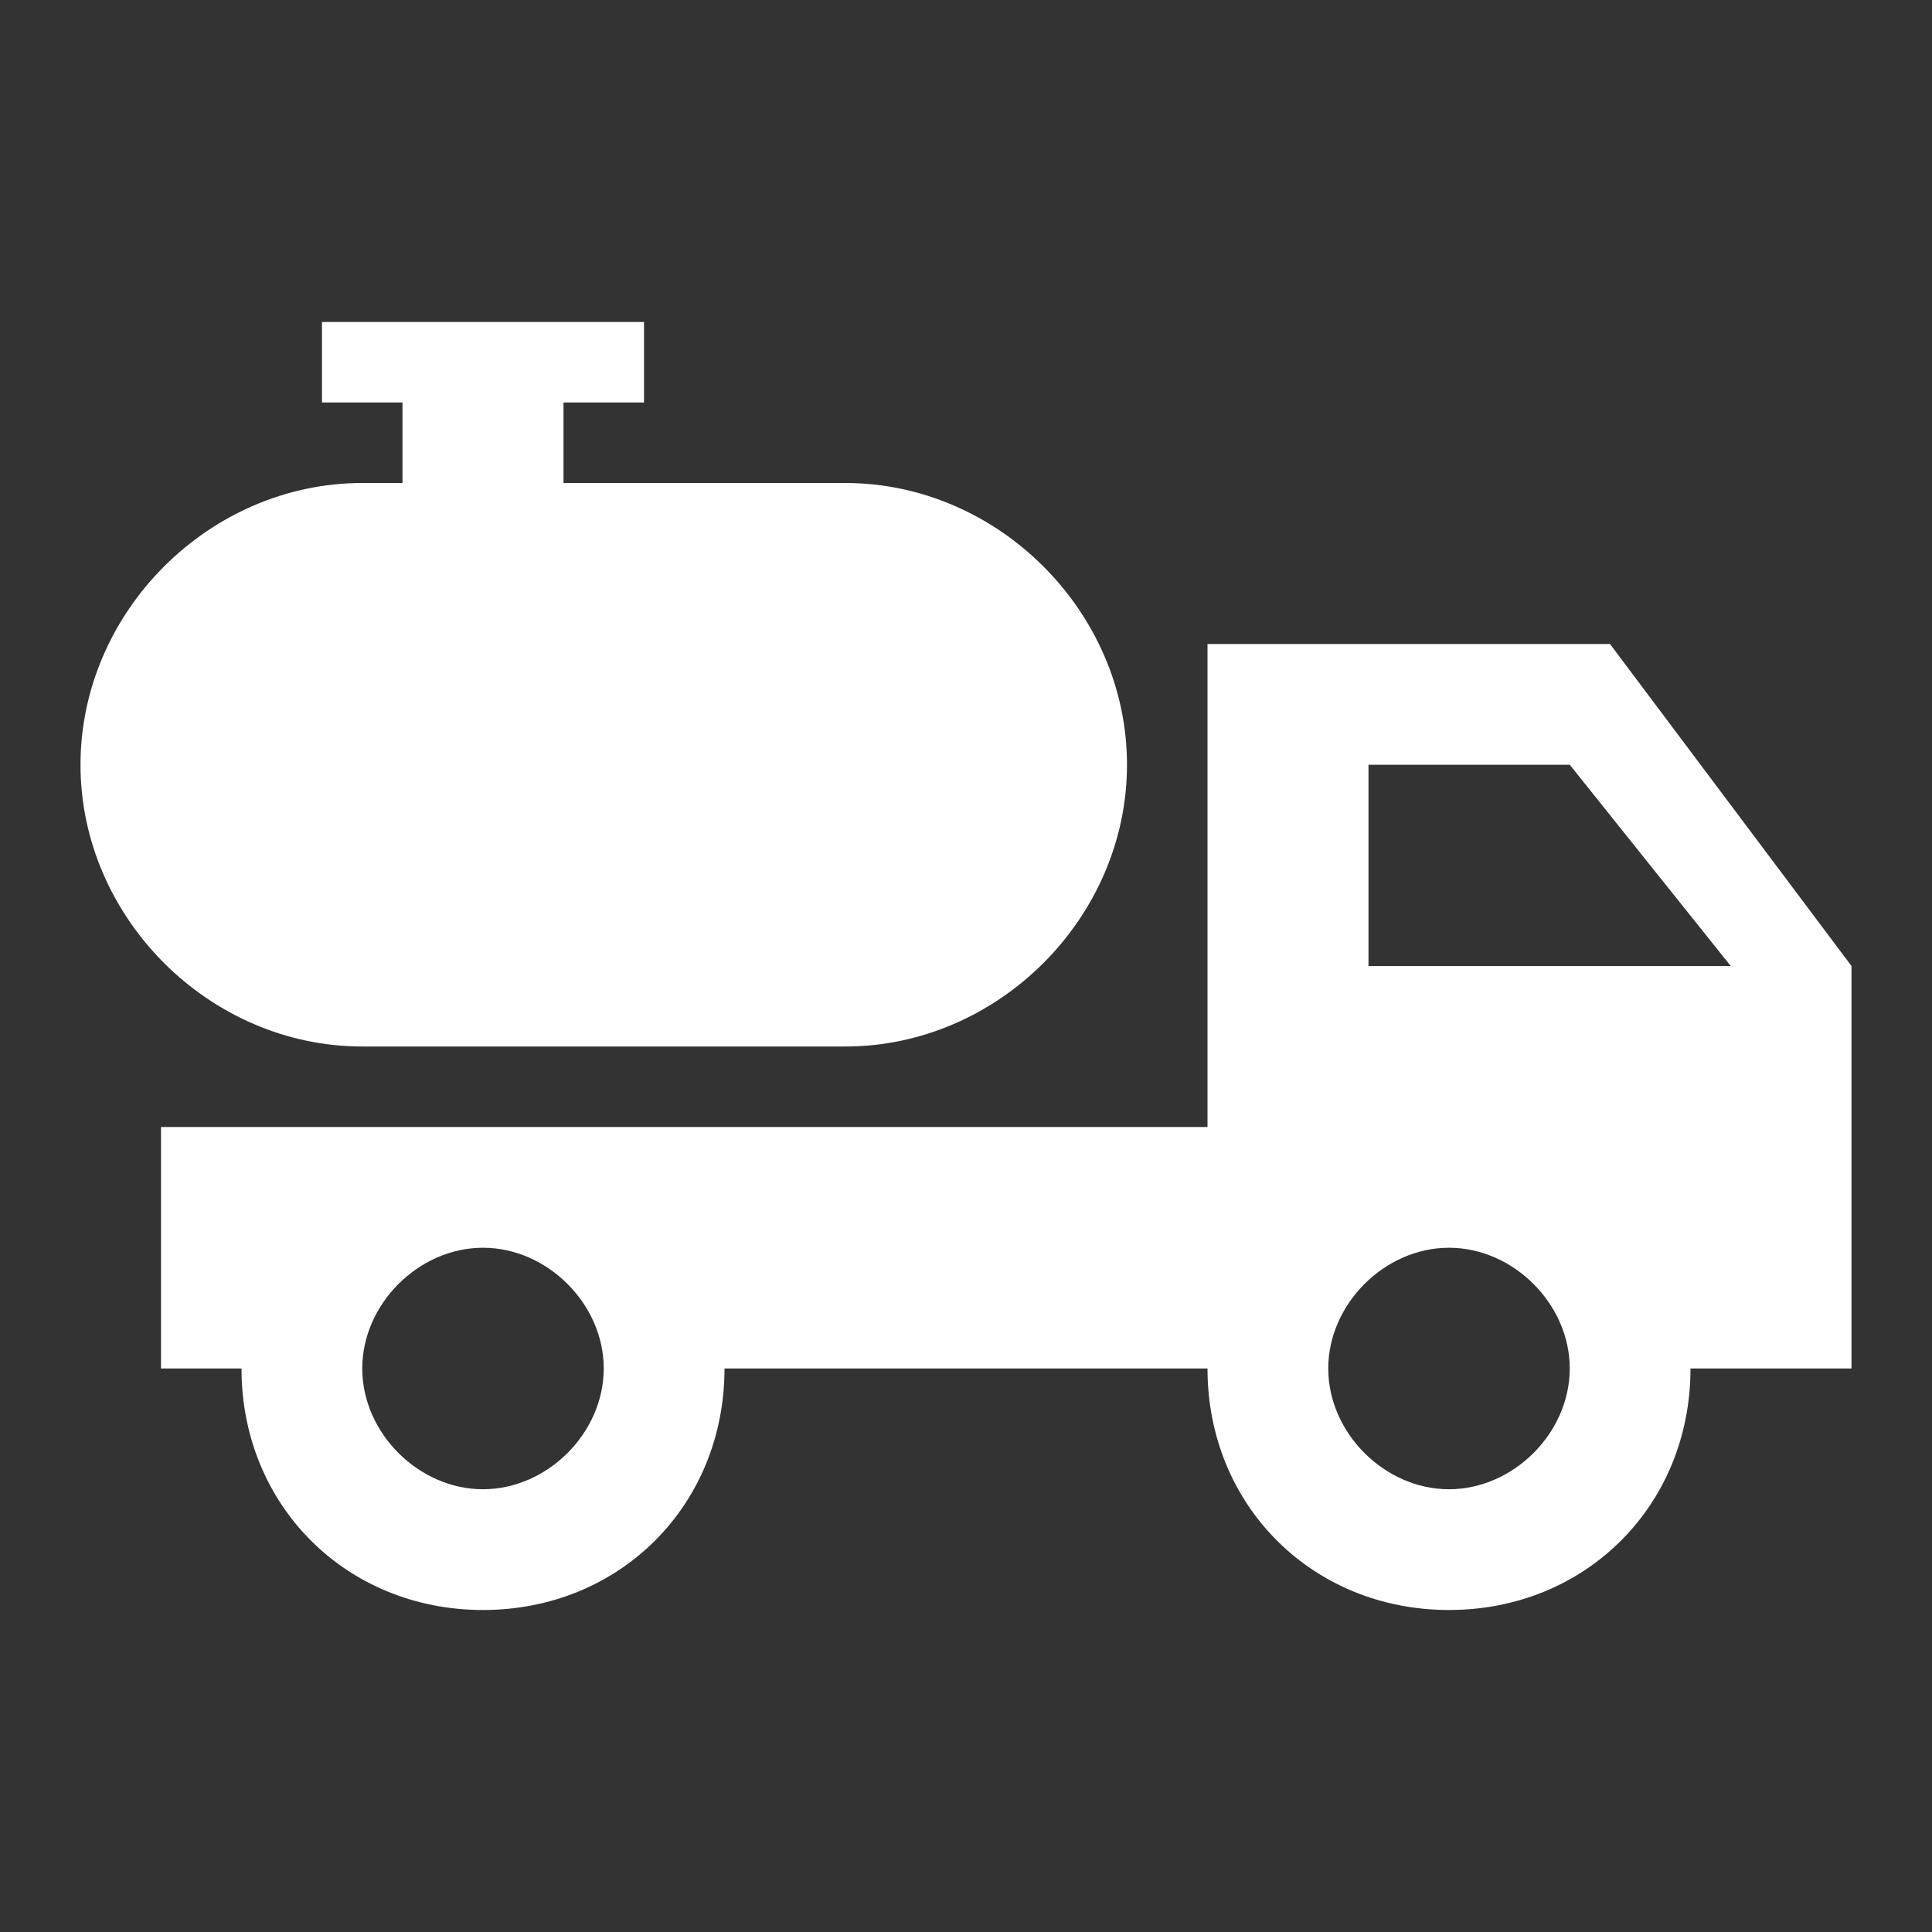 <svg width="24" height="24" viewBox="0 0 24 24" fill="none" xmlns="http://www.w3.org/2000/svg">
<rect x="0" y="0" width="24" height="24" fill="#333333" stroke="none"/>
<path d="M20 8H15V14H2V17H3C3 18.7 4.3 20 6 20C7.7 20 9 18.7 9 17H15C15 18.7 16.3 20 18 20C19.7 20 21 18.7 21 17H23V12L20 8ZM6 18.5C5.2 18.5 4.5 17.8 4.5 17C4.5 16.2 5.2 15.5 6 15.5C6.8 15.5 7.5 16.2 7.5 17C7.5 17.8 6.8 18.5 6 18.5ZM18 18.5C17.2 18.5 16.5 17.8 16.5 17C16.5 16.2 17.2 15.5 18 15.5C18.8 15.5 19.5 16.2 19.5 17C19.5 17.8 18.8 18.5 18 18.5ZM17 12V9.5H19.5L21.5 12H17ZM14 9.5C14 11.4 12.4 13 10.5 13H4.5C2.6 13 1 11.4 1 9.5C1 7.6 2.6 6 4.5 6H5V5H4V4H8V5H7V6H10.5C12.4 6 14 7.6 14 9.5Z" fill="white"/>
</svg>
